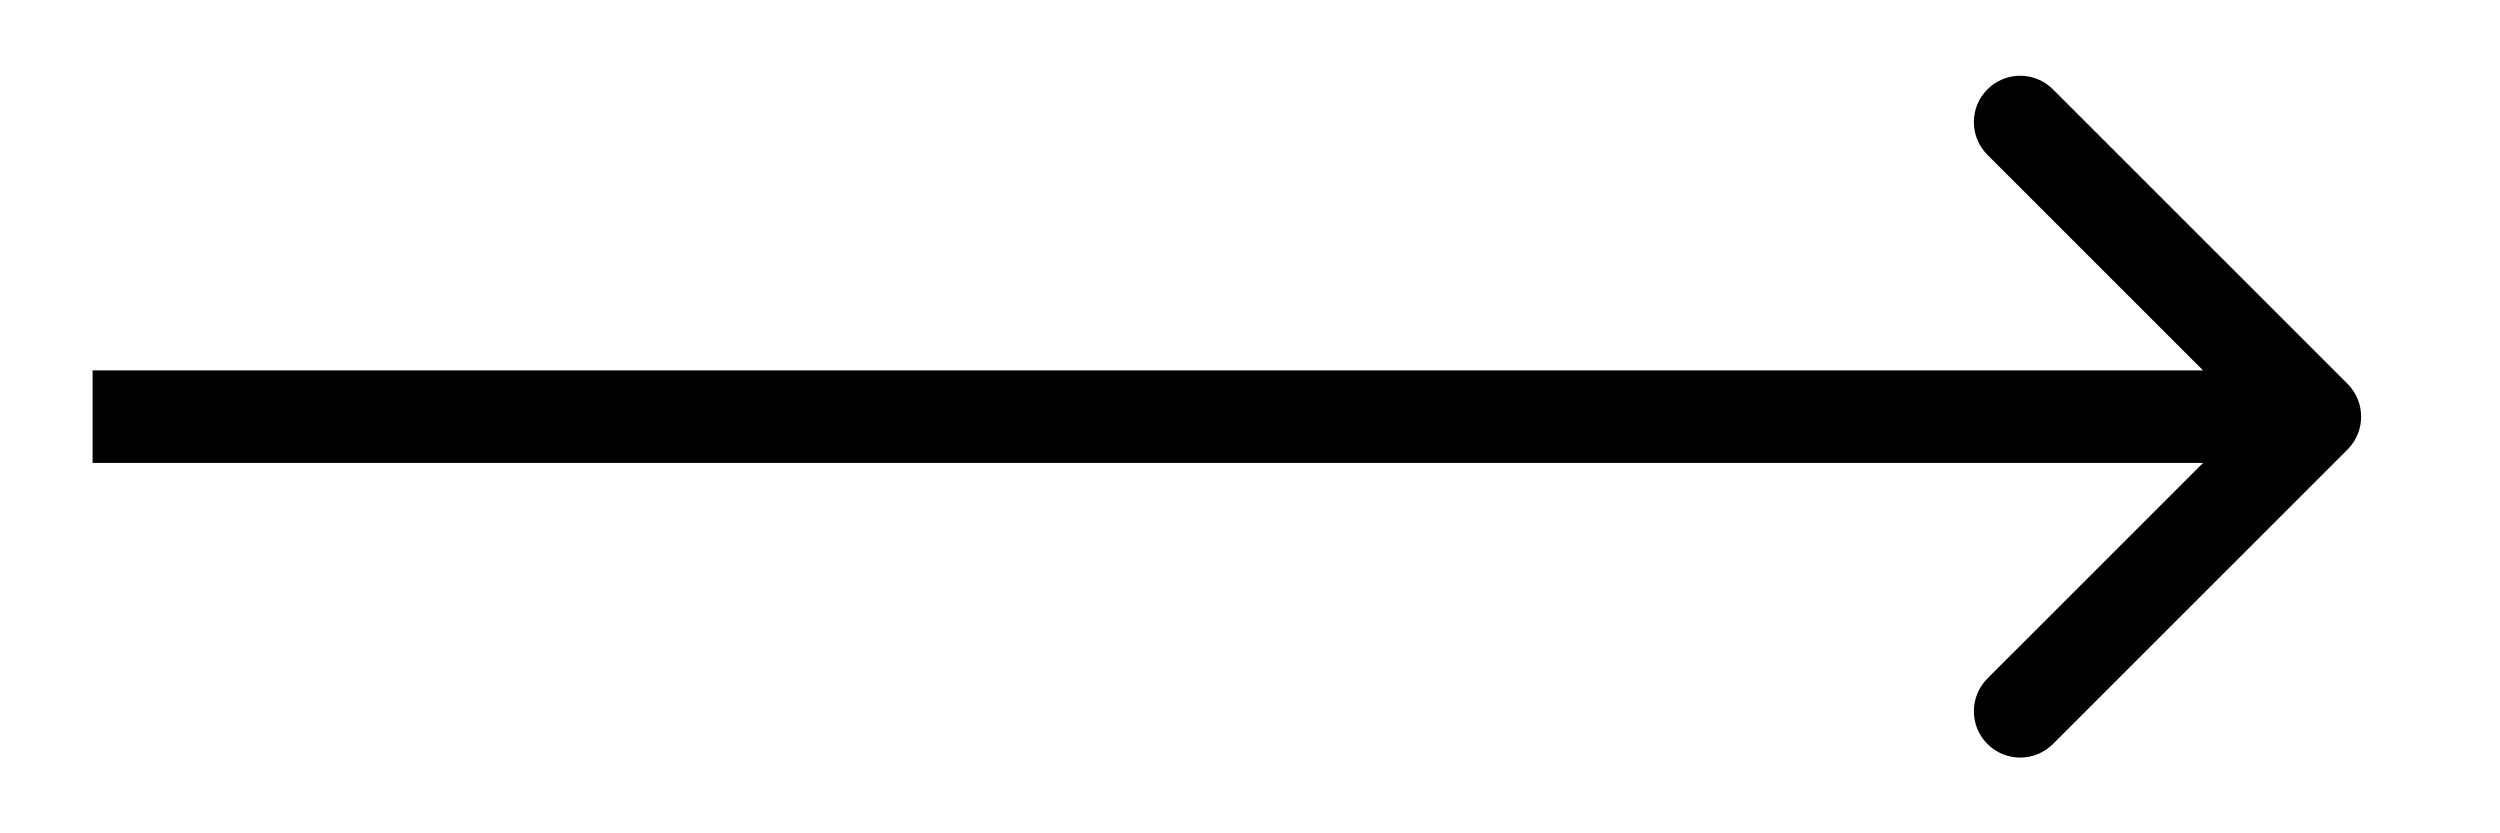 <svg xmlns="http://www.w3.org/2000/svg" width="24" height="8" viewBox="197 27 25 9" fill="none">
  <path d="M221.354 31.854C221.549 31.658 221.549 31.342 221.354 31.146L218.172 27.965C217.976 27.769 217.66 27.769 217.464 27.965C217.269 28.16 217.269 28.476 217.464 28.672L220.293 31.5L217.464 34.328C217.269 34.524 217.269 34.84 217.464 35.035C217.66 35.231 217.976 35.231 218.172 35.035L221.354 31.854ZM197 31.5V32H221V31.5V31H197V31.5Z" fill="black"/>
</svg>
